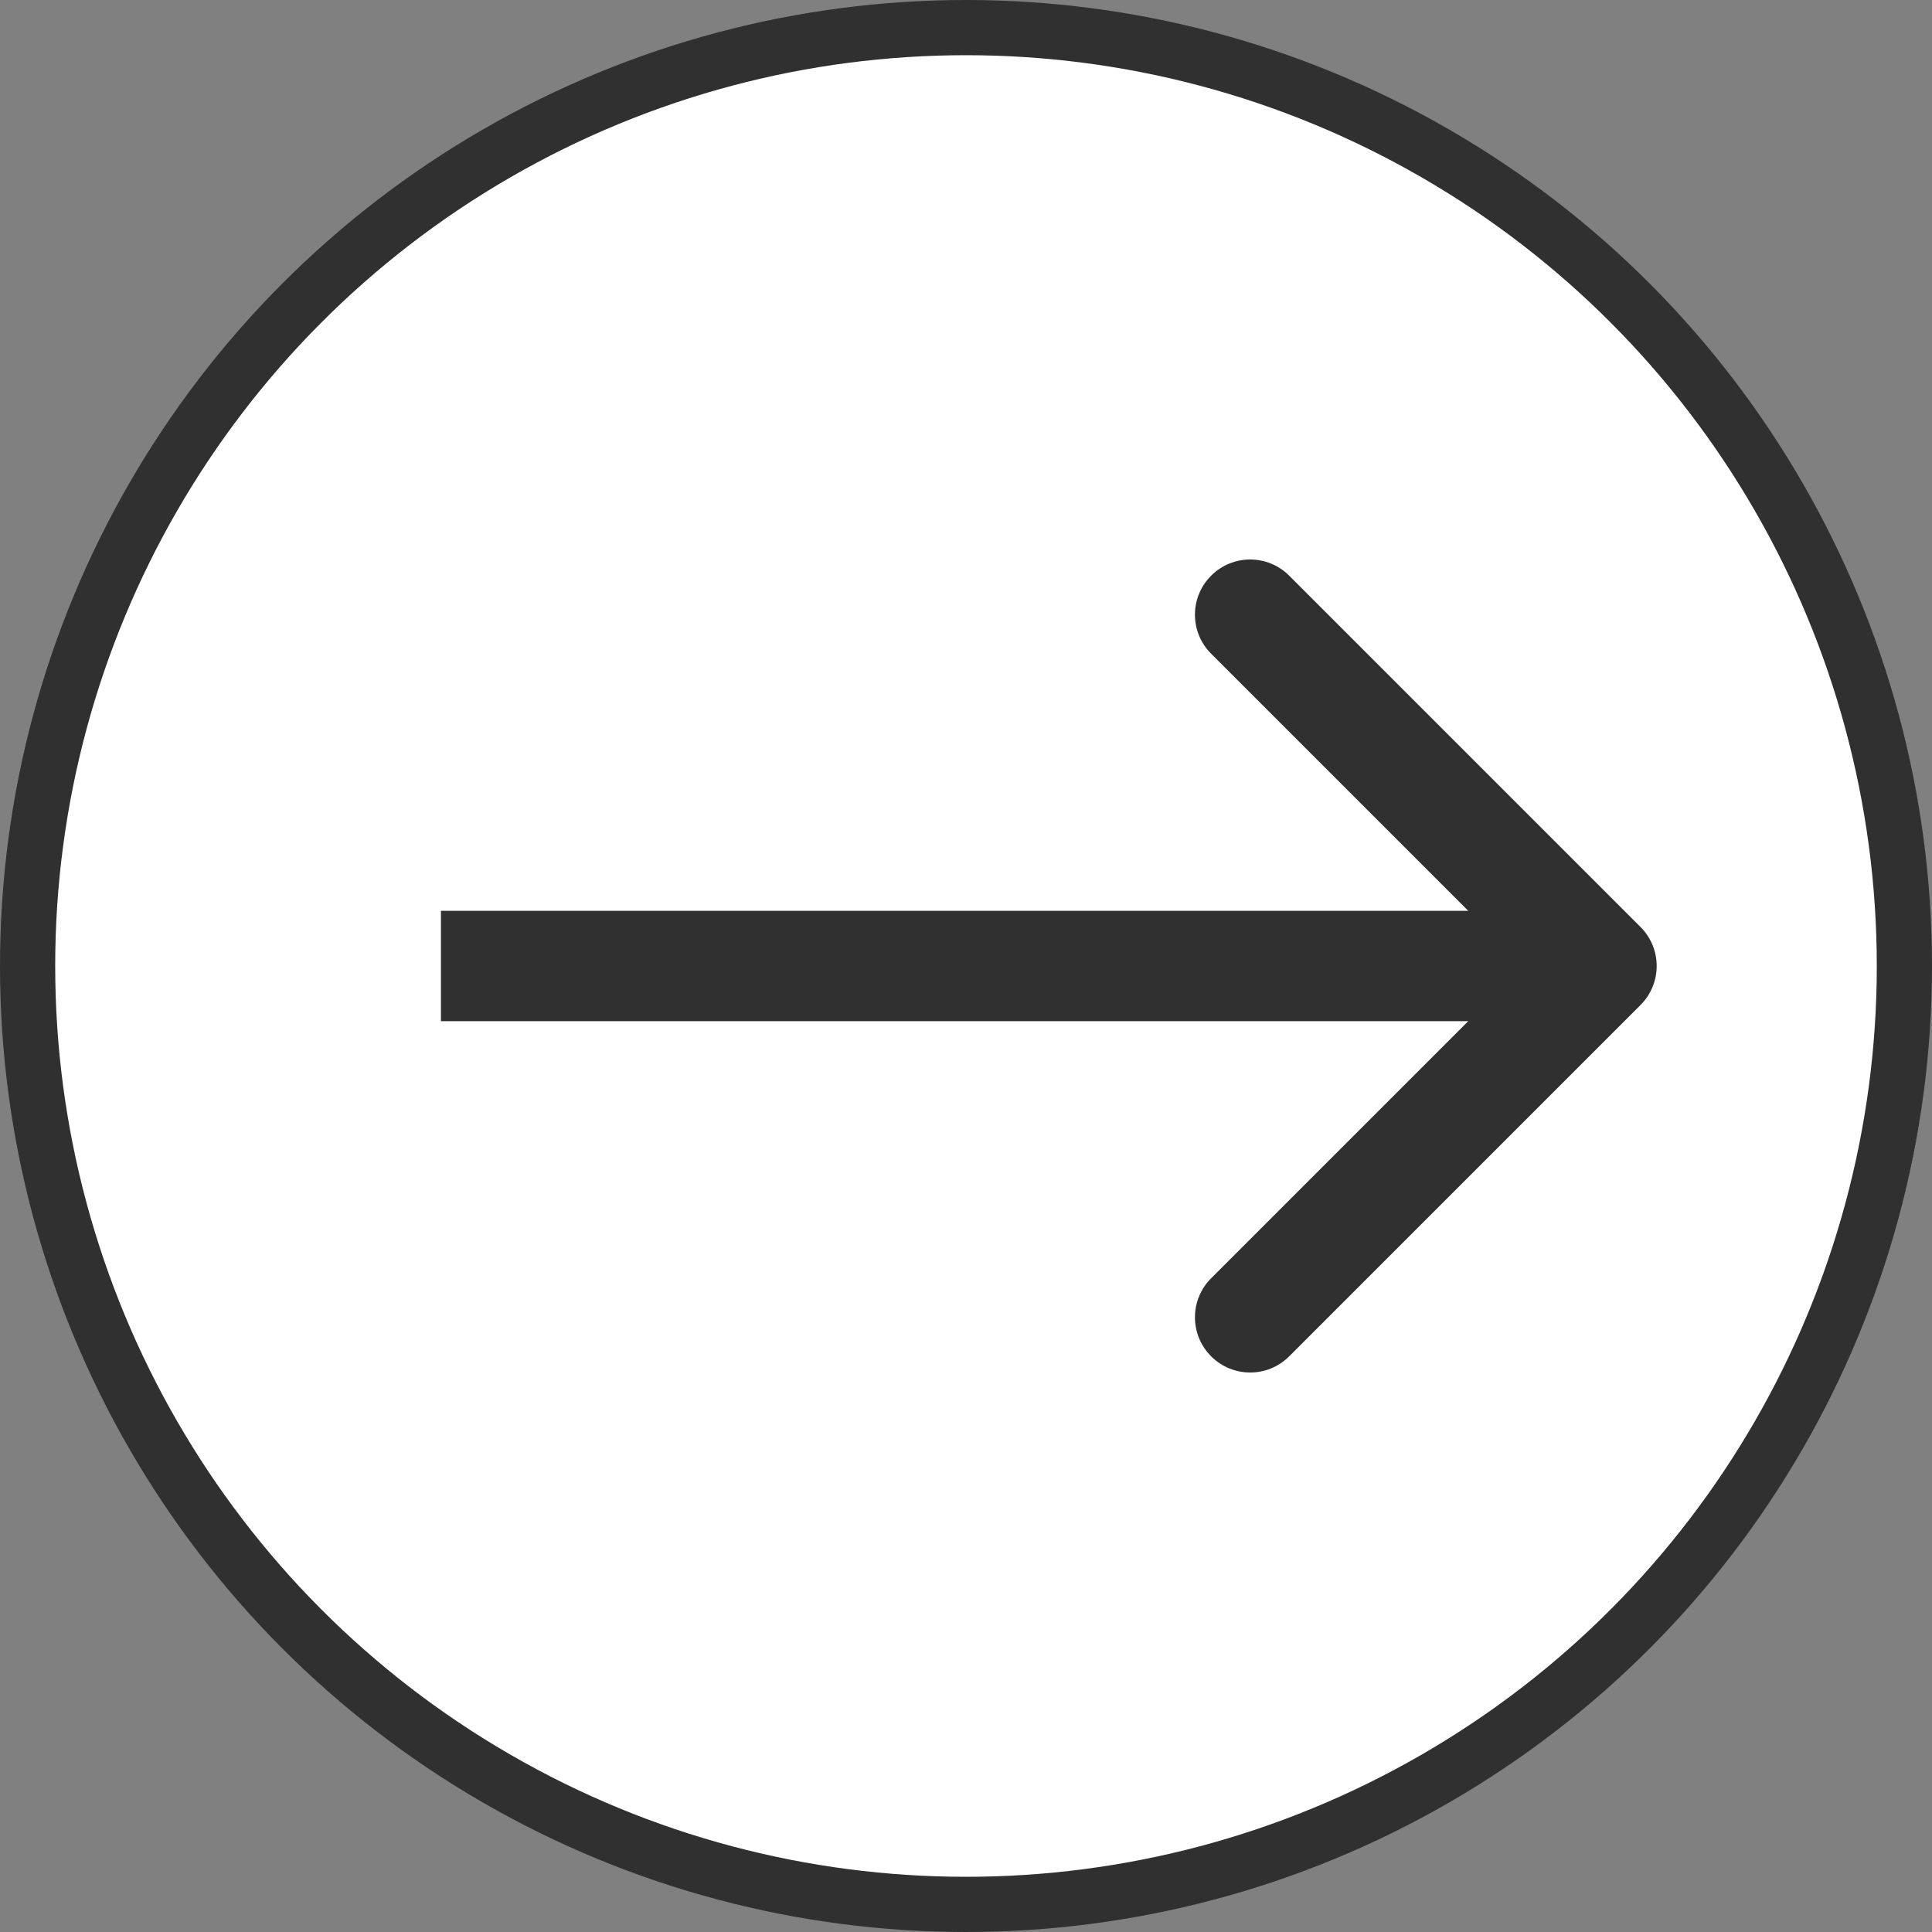 <svg width="35" height="35" viewBox="0 0 35 35" fill="none" xmlns="http://www.w3.org/2000/svg">
<rect x="0" y="0" width="35" height="35" fill="#808080" stroke="none"/>
<circle cx="17.5" cy="17.5" r="17" fill="white" stroke="#303030"/>
<path d="M29.719 18.207C30.11 17.817 30.11 17.183 29.719 16.793L23.355 10.429C22.965 10.038 22.331 10.038 21.941 10.429C21.55 10.819 21.55 11.453 21.941 11.843L27.598 17.5L21.941 23.157C21.55 23.547 21.55 24.18 21.941 24.571C22.331 24.962 22.965 24.962 23.355 24.571L29.719 18.207ZM7.988 17.5V18.5H29.012V17.5V16.5H7.988V17.5Z" fill="#303030"/>
</svg>
